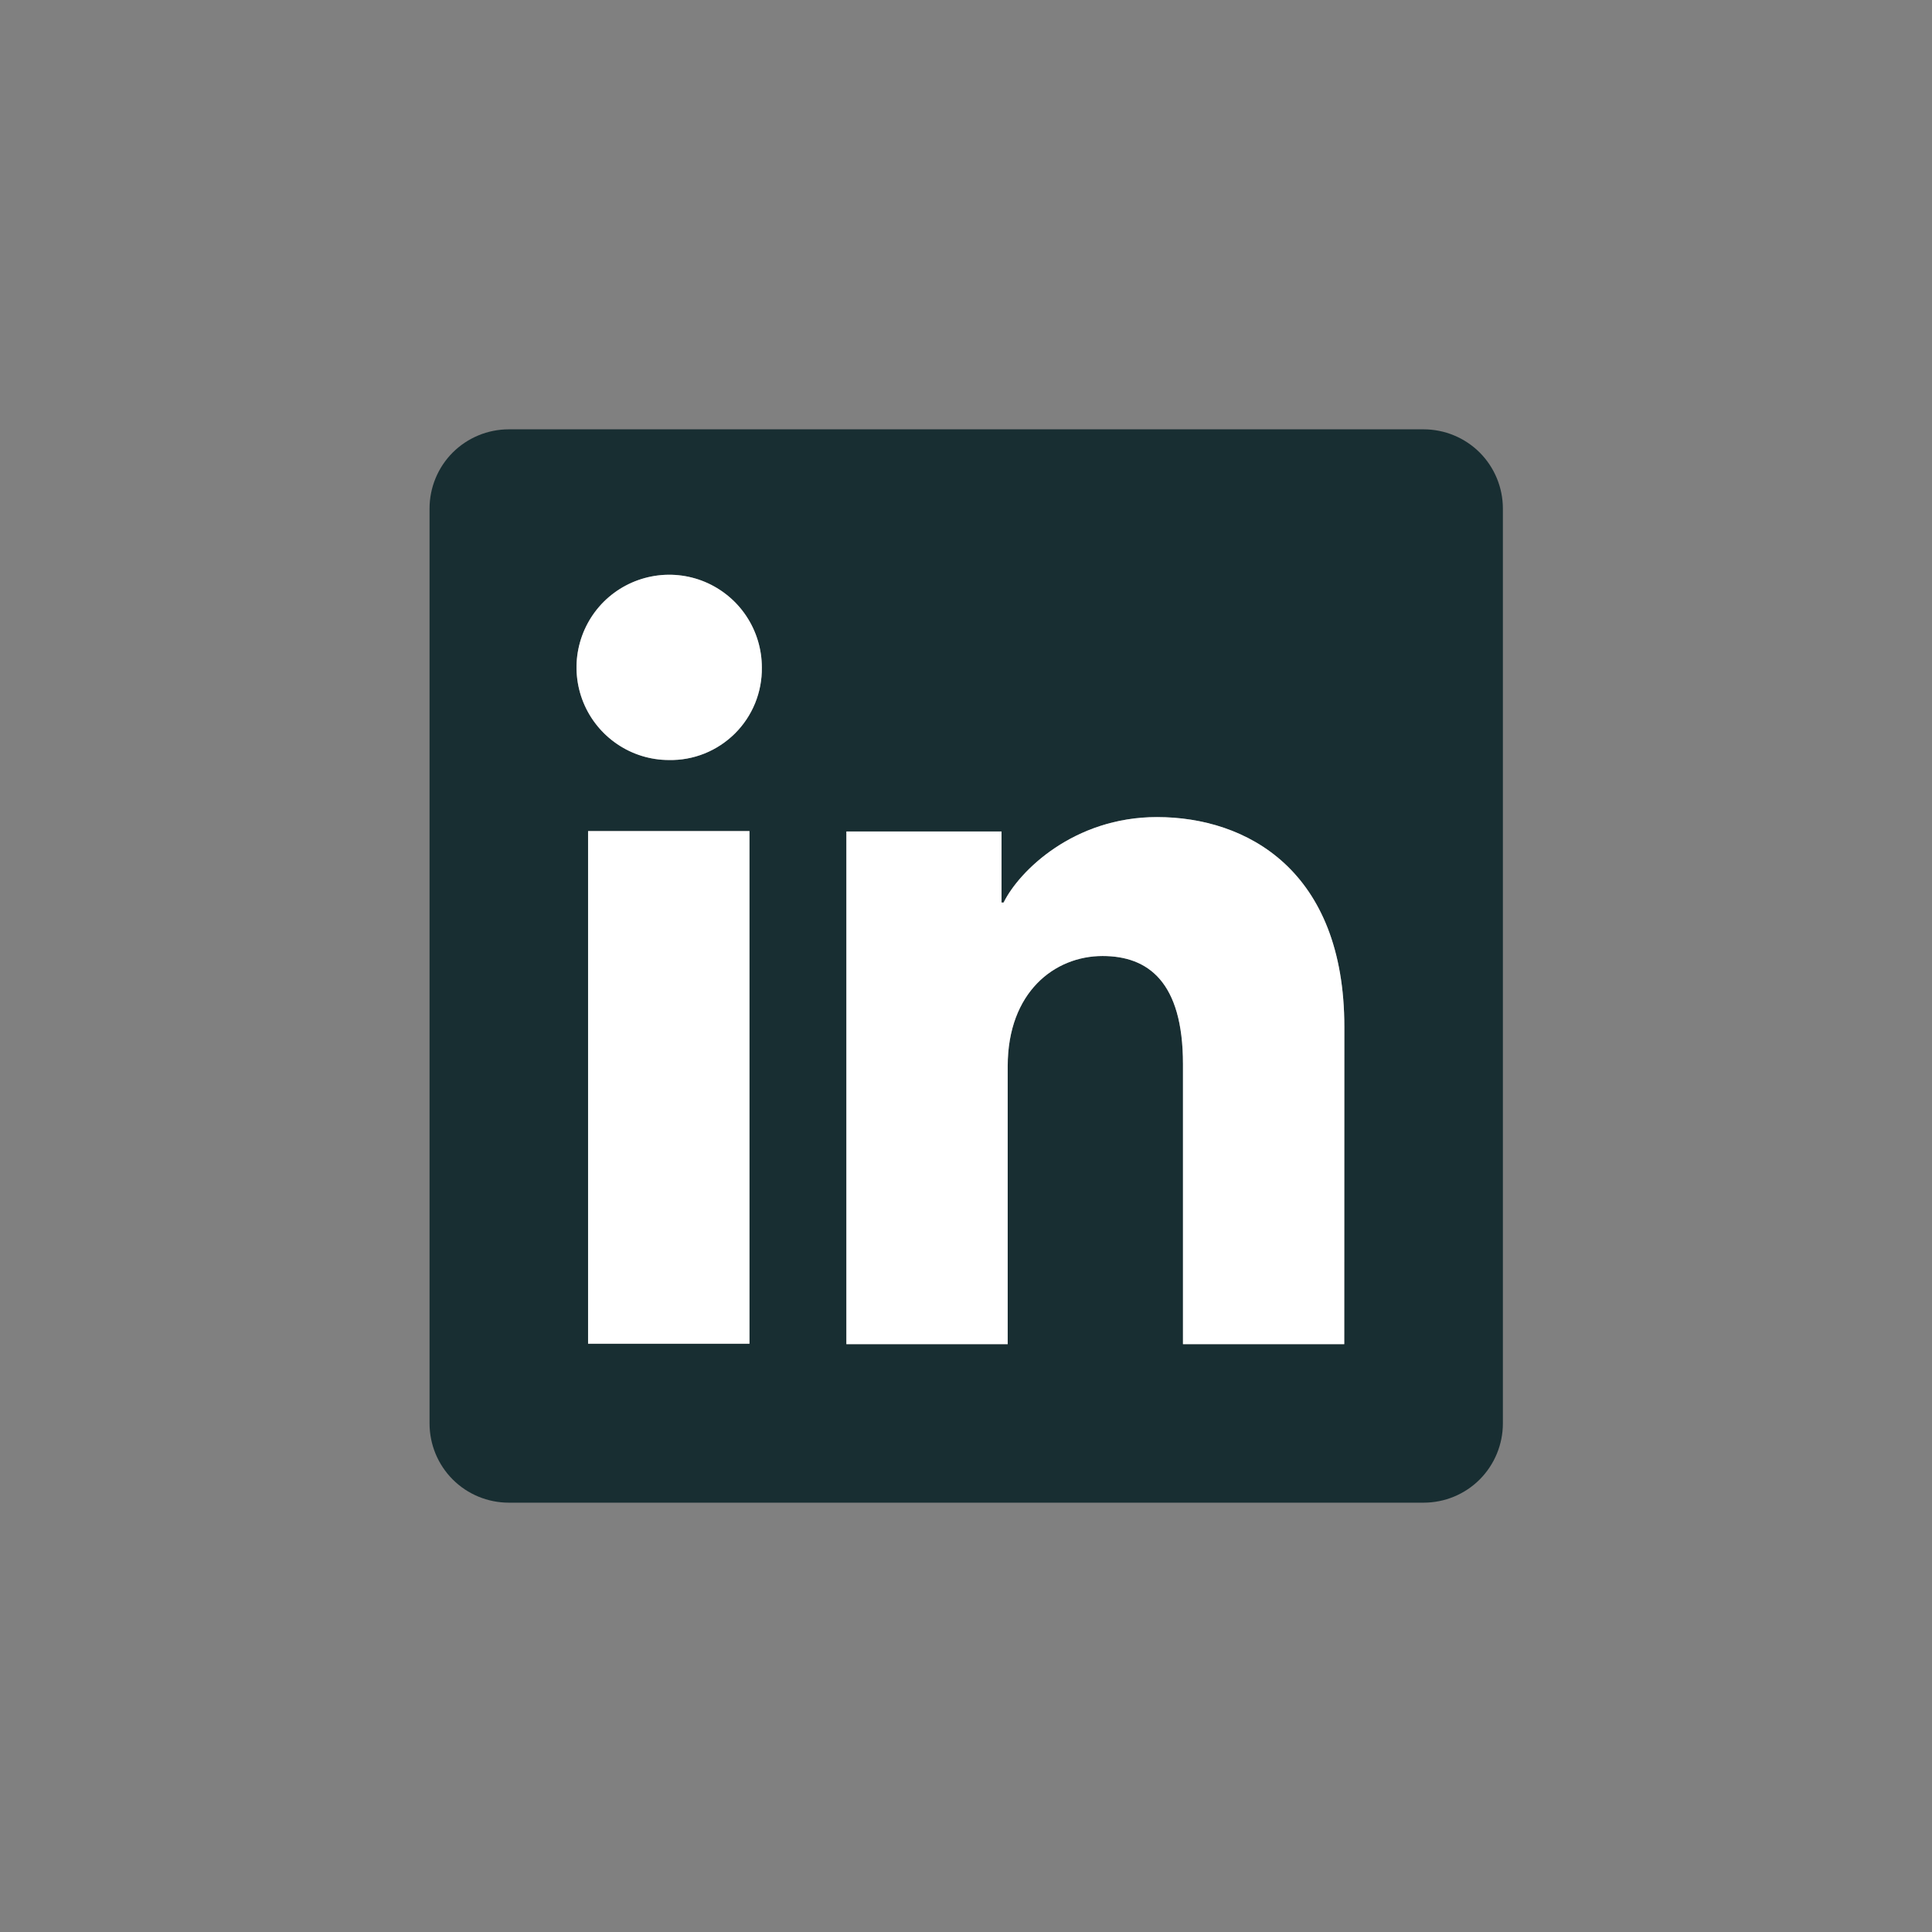 <?xml version="1.0" encoding="UTF-8"?> <svg xmlns="http://www.w3.org/2000/svg" width="36" height="36" viewBox="0 0 36 36" fill="none"><rect x="0" y="0" width="36" height="36" fill="#808080" stroke="none"/><path d="M26.527 8H9.48C9.089 8 8.713 8.156 8.436 8.432C8.159 8.709 8.004 9.085 8.004 9.476V26.524C8.004 26.915 8.159 27.291 8.436 27.568C8.713 27.845 9.089 28 9.48 28H26.527C26.919 28 27.295 27.845 27.572 27.568C27.848 27.291 28.004 26.915 28.004 26.524V9.476C28.004 9.085 27.848 8.709 27.572 8.432C27.295 8.156 26.919 8 26.527 8ZM13.965 25.038H10.958V15.486H13.965V25.038ZM12.46 14.162C12.118 14.161 11.786 14.058 11.503 13.867C11.22 13.676 11 13.405 10.871 13.09C10.742 12.774 10.709 12.427 10.777 12.093C10.845 11.759 11.01 11.452 11.252 11.211C11.494 10.971 11.802 10.808 12.137 10.742C12.472 10.676 12.818 10.711 13.133 10.842C13.448 10.974 13.717 11.195 13.906 11.479C14.095 11.763 14.196 12.096 14.196 12.438C14.199 12.666 14.156 12.893 14.07 13.104C13.983 13.316 13.856 13.507 13.694 13.668C13.531 13.829 13.339 13.956 13.127 14.041C12.915 14.126 12.688 14.167 12.46 14.162ZM25.048 25.046H22.043V19.828C22.043 18.289 21.389 17.814 20.544 17.814C19.652 17.814 18.777 18.486 18.777 19.867V25.046H15.771V15.493H18.662V16.817H18.701C18.991 16.229 20.008 15.225 21.559 15.225C23.237 15.225 25.05 16.221 25.05 19.137L25.048 25.046Z" fill="#182E32"></path><path d="M12.46 14.162C12.118 14.161 11.786 14.058 11.503 13.867C11.22 13.676 11 13.405 10.871 13.09C10.742 12.774 10.709 12.427 10.777 12.093C10.845 11.759 11.01 11.452 11.252 11.211C11.494 10.971 11.802 10.808 12.137 10.742C12.472 10.676 12.818 10.711 13.133 10.842C13.448 10.974 13.717 11.195 13.906 11.479C14.095 11.763 14.196 12.096 14.196 12.438C14.199 12.666 14.156 12.893 14.07 13.104C13.983 13.316 13.856 13.507 13.694 13.668C13.531 13.829 13.339 13.956 13.127 14.041C12.915 14.126 12.688 14.167 12.46 14.162Z" fill="white"></path><path d="M13.965 25.038H10.958V15.486H13.965V25.038Z" fill="white"></path><path d="M25.048 25.046H22.043V19.828C22.043 18.289 21.389 17.814 20.544 17.814C19.652 17.814 18.777 18.486 18.777 19.867V25.046H15.771V15.493H18.662V16.817H18.701C18.991 16.229 20.008 15.225 21.559 15.225C23.237 15.225 25.05 16.221 25.05 19.137L25.048 25.046Z" fill="white"></path></svg> 